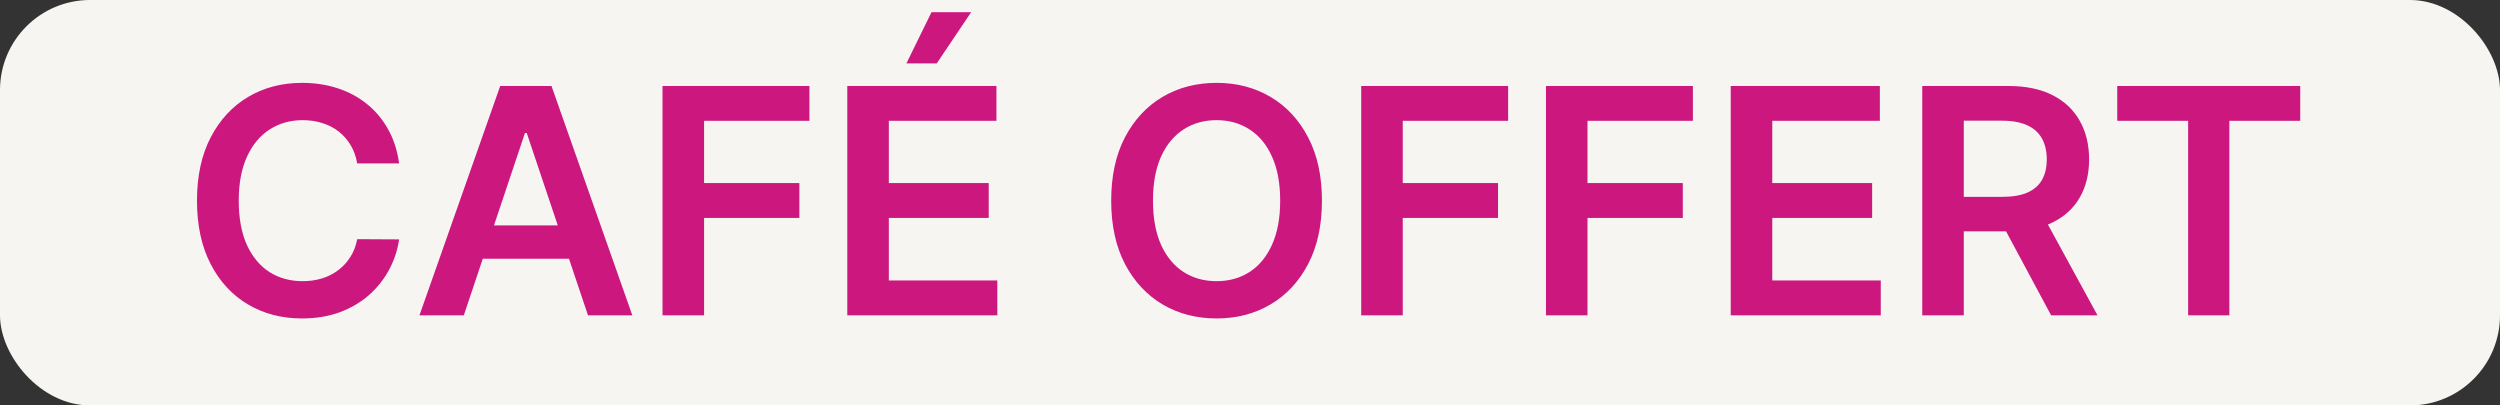 <?xml version="1.0" encoding="UTF-8"?> <svg xmlns="http://www.w3.org/2000/svg" width="111" height="18" viewBox="0 0 111 18" fill="none"><rect x="0" y="0" width="111" height="18" fill="#333333" stroke="none"/><rect width="111" height="18" rx="4" fill="#F7F5F2"></rect><path d="M17.72 7.254H15.86C15.807 6.949 15.709 6.678 15.567 6.443C15.424 6.205 15.247 6.002 15.035 5.837C14.823 5.671 14.581 5.547 14.309 5.464C14.04 5.378 13.751 5.335 13.439 5.335C12.885 5.335 12.395 5.474 11.967 5.752C11.54 6.027 11.205 6.432 10.963 6.965C10.721 7.495 10.6 8.143 10.6 8.909C10.6 9.688 10.721 10.344 10.963 10.878C11.208 11.408 11.543 11.809 11.967 12.081C12.395 12.349 12.884 12.484 13.434 12.484C13.739 12.484 14.024 12.444 14.289 12.364C14.557 12.281 14.798 12.161 15.01 12.001C15.225 11.842 15.406 11.647 15.552 11.415C15.701 11.183 15.804 10.918 15.86 10.619L17.72 10.629C17.65 11.113 17.499 11.567 17.267 11.992C17.038 12.416 16.738 12.79 16.367 13.115C15.996 13.437 15.562 13.688 15.065 13.871C14.568 14.05 14.016 14.139 13.409 14.139C12.514 14.139 11.715 13.932 11.013 13.518C10.31 13.104 9.757 12.505 9.352 11.723C8.948 10.941 8.746 10.003 8.746 8.909C8.746 7.812 8.95 6.874 9.357 6.095C9.765 5.313 10.32 4.715 11.023 4.3C11.725 3.886 12.521 3.679 13.409 3.679C13.976 3.679 14.503 3.759 14.99 3.918C15.477 4.077 15.912 4.31 16.293 4.619C16.674 4.924 16.987 5.298 17.232 5.742C17.481 6.183 17.643 6.687 17.72 7.254ZM20.593 14H18.624L22.209 3.818H24.486L28.075 14H26.107L23.387 5.906H23.308L20.593 14ZM20.658 10.008H26.027V11.489H20.658V10.008ZM29.416 14V3.818H35.939V5.364H31.261V8.129H35.492V9.675H31.261V14H29.416ZM37.62 14V3.818H44.242V5.364H39.464V8.129H43.899V9.675H39.464V12.454H44.281V14H37.62ZM40.245 2.814L41.358 0.542H43.118L41.592 2.814H40.245ZM58.694 8.909C58.694 10.006 58.489 10.946 58.078 11.728C57.67 12.507 57.113 13.104 56.407 13.518C55.705 13.932 54.907 14.139 54.016 14.139C53.124 14.139 52.325 13.932 51.62 13.518C50.917 13.1 50.36 12.502 49.949 11.723C49.541 10.941 49.337 10.003 49.337 8.909C49.337 7.812 49.541 6.874 49.949 6.095C50.36 5.313 50.917 4.715 51.62 4.3C52.325 3.886 53.124 3.679 54.016 3.679C54.907 3.679 55.705 3.886 56.407 4.3C57.113 4.715 57.67 5.313 58.078 6.095C58.489 6.874 58.694 7.812 58.694 8.909ZM56.84 8.909C56.84 8.137 56.719 7.486 56.477 6.955C56.238 6.422 55.907 6.019 55.482 5.747C55.058 5.472 54.569 5.335 54.016 5.335C53.462 5.335 52.973 5.472 52.549 5.747C52.125 6.019 51.792 6.422 51.55 6.955C51.311 7.486 51.192 8.137 51.192 8.909C51.192 9.681 51.311 10.334 51.55 10.868C51.792 11.398 52.125 11.801 52.549 12.076C52.973 12.348 53.462 12.484 54.016 12.484C54.569 12.484 55.058 12.348 55.482 12.076C55.907 11.801 56.238 11.398 56.477 10.868C56.719 10.334 56.84 9.681 56.84 8.909ZM60.438 14V3.818H66.961V5.364H62.282V8.129H66.513V9.675H62.282V14H60.438ZM68.641 14V3.818H75.164V5.364H70.485V8.129H74.716V9.675H70.485V14H68.641ZM76.844 14V3.818H83.466V5.364H78.689V8.129H83.123V9.675H78.689V12.454H83.506V14H76.844ZM85.348 14V3.818H89.166C89.948 3.818 90.605 3.954 91.135 4.226C91.669 4.498 92.071 4.879 92.343 5.369C92.618 5.857 92.756 6.425 92.756 7.075C92.756 7.728 92.617 8.294 92.338 8.775C92.063 9.252 91.657 9.622 91.12 9.884C90.583 10.142 89.924 10.271 89.141 10.271H86.422V8.74H88.893C89.35 8.74 89.725 8.677 90.016 8.551C90.308 8.422 90.523 8.235 90.663 7.989C90.805 7.741 90.876 7.436 90.876 7.075C90.876 6.713 90.805 6.405 90.663 6.15C90.52 5.891 90.303 5.696 90.011 5.563C89.72 5.427 89.344 5.359 88.883 5.359H87.192V14H85.348ZM90.608 9.386L93.129 14H91.07L88.594 9.386H90.608ZM94.006 5.364V3.818H102.13V5.364H98.983V14H97.153V5.364H94.006Z" fill="#CC177E"></path></svg> 